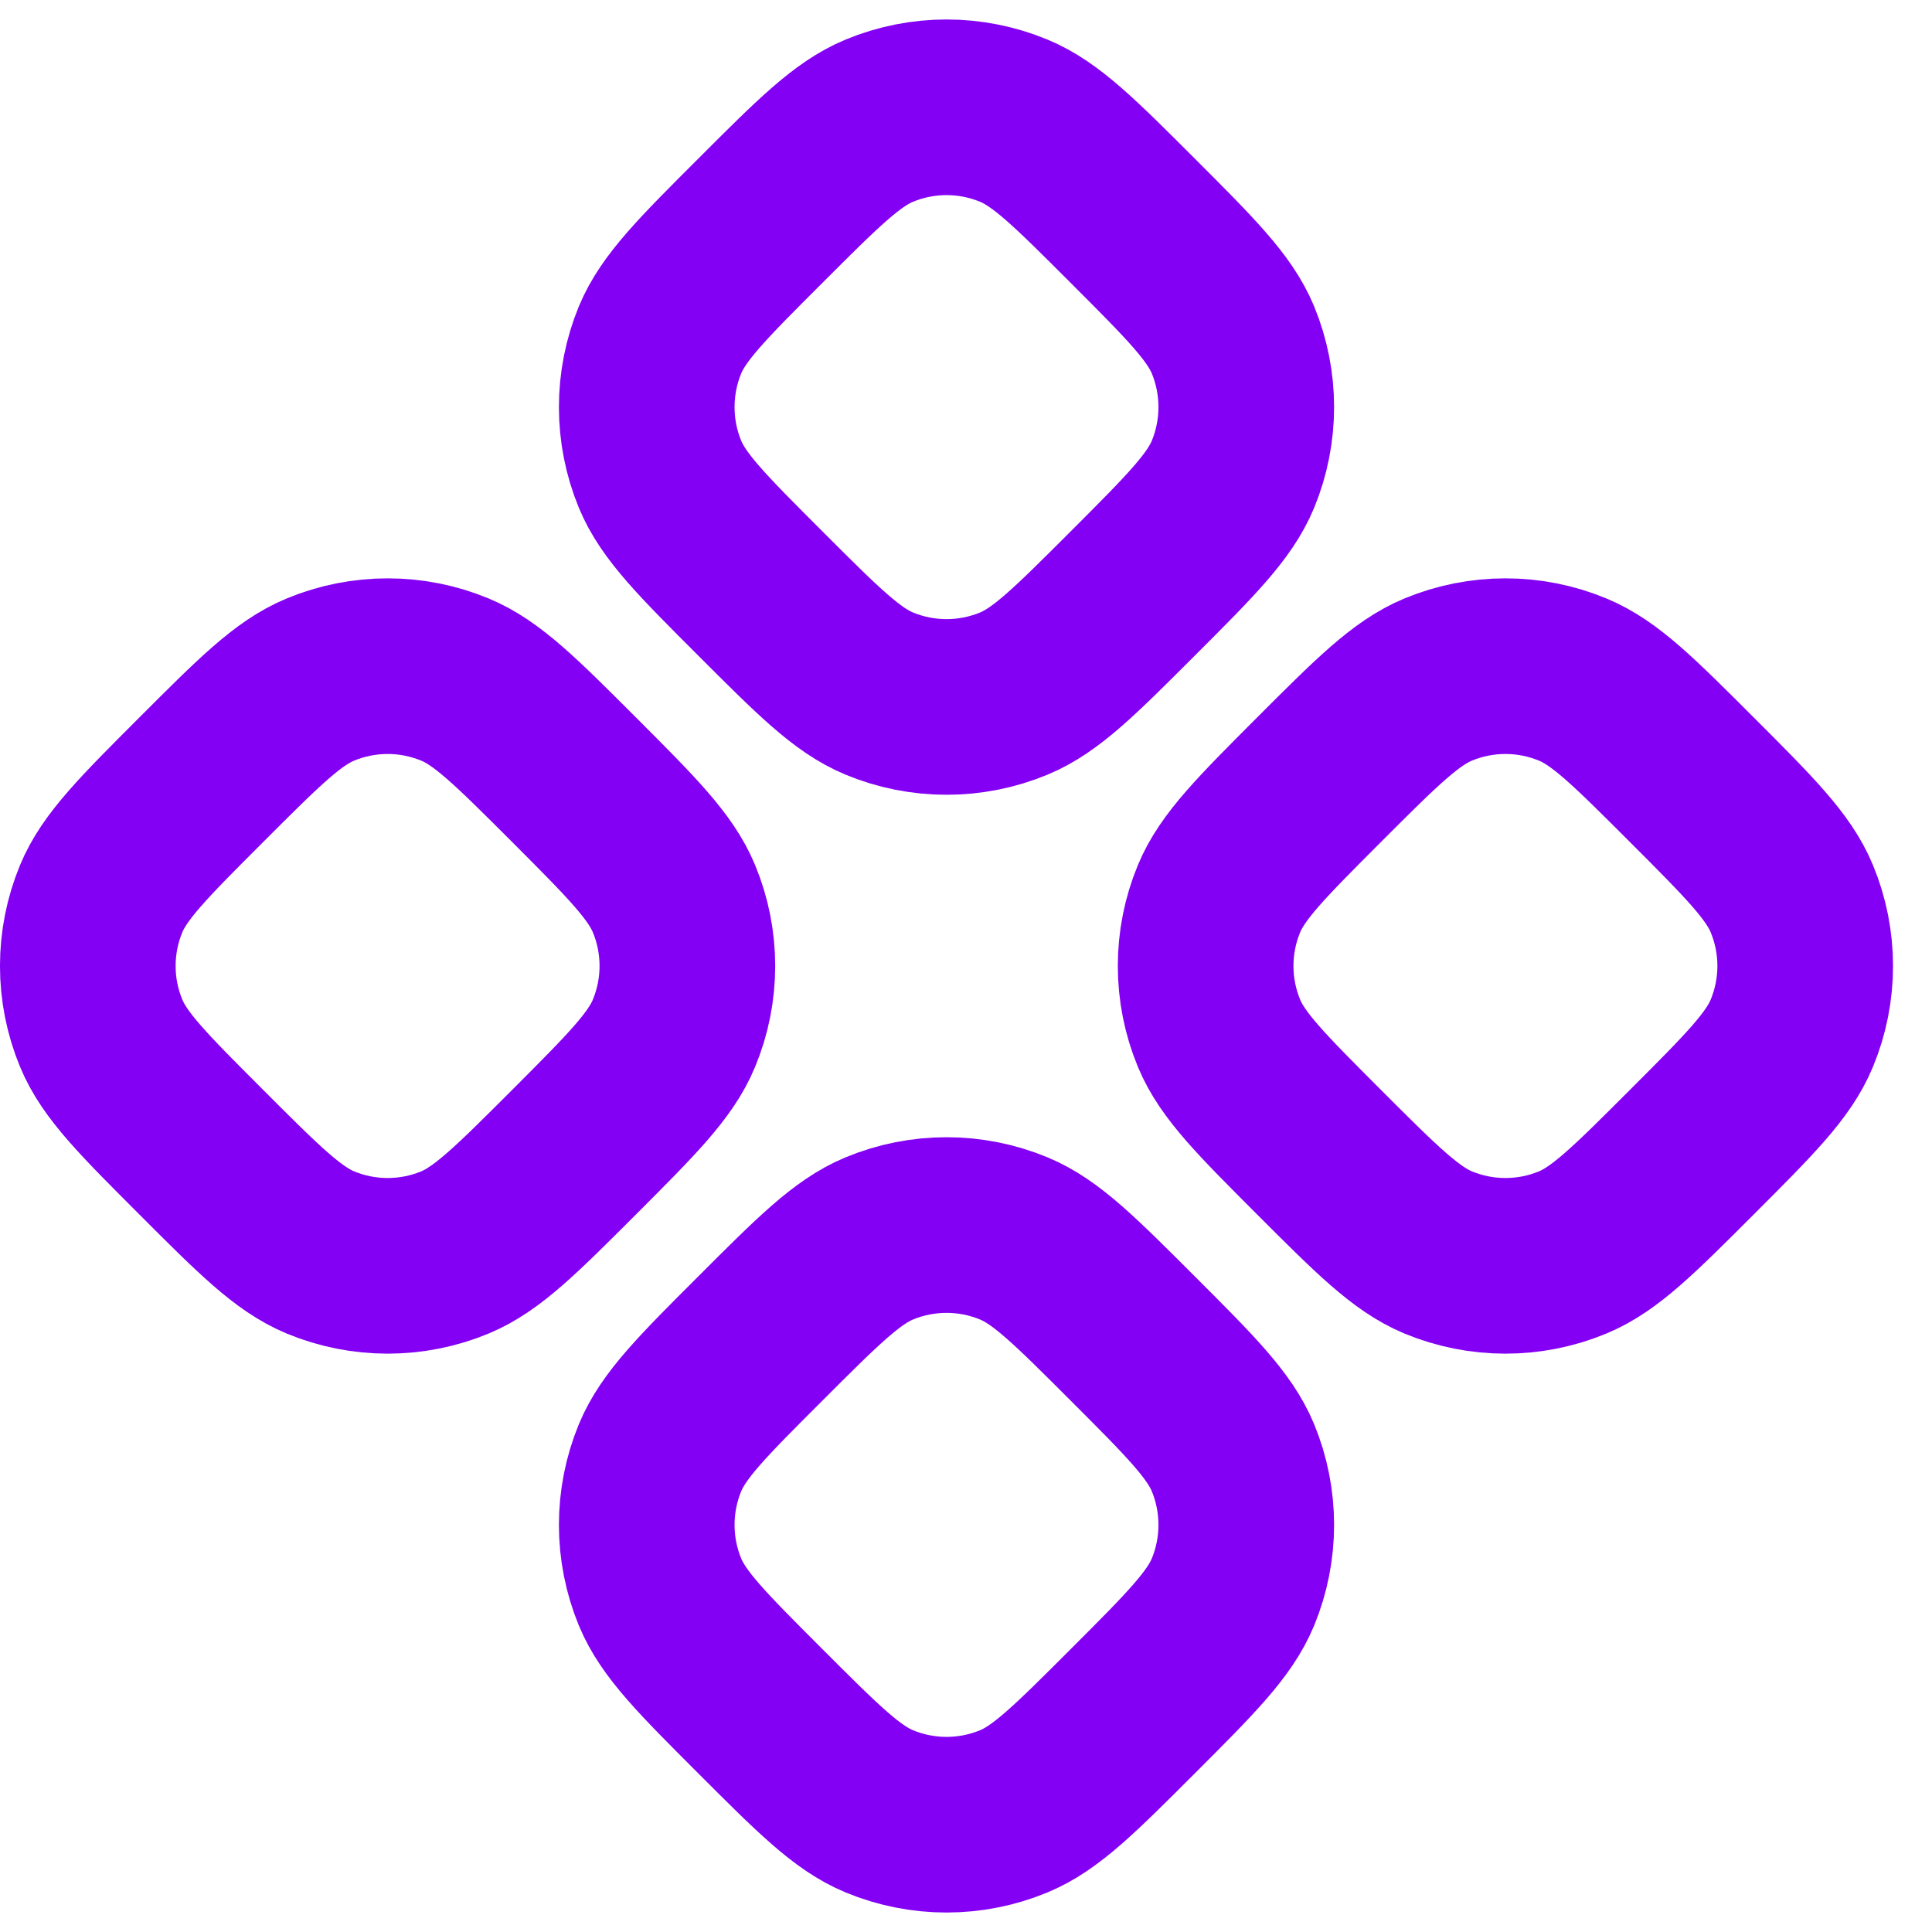 <svg width="22" height="22" viewBox="0 0 22 22" fill="none" xmlns="http://www.w3.org/2000/svg">
<path d="M10.013 1.374C9.646 1.526 9.316 1.856 8.657 2.515C7.998 3.173 7.669 3.503 7.516 3.87C7.314 4.361 7.314 4.911 7.516 5.401C7.669 5.769 7.998 6.098 8.657 6.757C9.316 7.416 9.646 7.746 10.013 7.898C10.503 8.101 11.054 8.101 11.544 7.898C11.911 7.746 12.241 7.416 12.9 6.757C13.559 6.098 13.887 5.769 14.04 5.401C14.242 4.911 14.242 4.361 14.04 3.87C13.887 3.503 13.559 3.174 12.9 2.515C12.241 1.856 11.911 1.526 11.544 1.374C11.054 1.171 10.503 1.171 10.013 1.374Z" stroke="#8300F5" stroke-width="2" stroke-linecap="round" stroke-linejoin="round"/>
<path d="M3.649 7.738C3.281 7.89 2.952 8.219 2.293 8.878C1.634 9.537 1.304 9.867 1.152 10.234C0.949 10.724 0.949 11.275 1.152 11.765C1.304 12.133 1.634 12.462 2.293 13.121C2.951 13.78 3.281 14.109 3.649 14.262C4.139 14.465 4.69 14.465 5.18 14.262C5.547 14.109 5.877 13.78 6.536 13.121C7.194 12.462 7.523 12.133 7.675 11.765C7.878 11.275 7.878 10.724 7.675 10.234C7.523 9.867 7.194 9.537 6.536 8.878C5.877 8.219 5.547 7.89 5.18 7.738C4.69 7.535 4.139 7.535 3.649 7.738Z" stroke="#8300F5" stroke-width="2" stroke-linecap="round" stroke-linejoin="round"/>
<path d="M15.021 8.878C14.363 9.537 14.033 9.867 13.881 10.234C13.678 10.724 13.678 11.275 13.881 11.765C14.033 12.133 14.363 12.462 15.021 13.121C15.68 13.78 16.01 14.109 16.377 14.262C16.867 14.465 17.418 14.465 17.908 14.262C18.276 14.109 18.605 13.78 19.264 13.121C19.923 12.462 20.252 12.133 20.404 11.765C20.607 11.275 20.607 10.724 20.404 10.234C20.252 9.867 19.923 9.537 19.264 8.878C18.605 8.219 18.276 7.89 17.908 7.738C17.418 7.535 16.867 7.535 16.377 7.738C16.01 7.89 15.68 8.219 15.021 8.878Z" stroke="#8300F5" stroke-width="2" stroke-linecap="round" stroke-linejoin="round"/>
<path d="M10.013 14.102C9.646 14.254 9.316 14.584 8.657 15.243C7.998 15.901 7.669 16.231 7.516 16.599C7.314 17.089 7.314 17.639 7.516 18.129C7.669 18.497 7.998 18.826 8.657 19.485C9.316 20.144 9.646 20.474 10.013 20.626C10.503 20.829 11.054 20.829 11.544 20.626C11.911 20.474 12.241 20.144 12.9 19.485C13.559 18.826 13.887 18.497 14.04 18.129C14.242 17.639 14.242 17.089 14.04 16.599C13.887 16.231 13.559 15.902 12.9 15.243C12.241 14.584 11.911 14.254 11.544 14.102C11.054 13.899 10.503 13.899 10.013 14.102Z" stroke="#8300F5" stroke-width="2" stroke-linecap="round" stroke-linejoin="round"/>
</svg>
